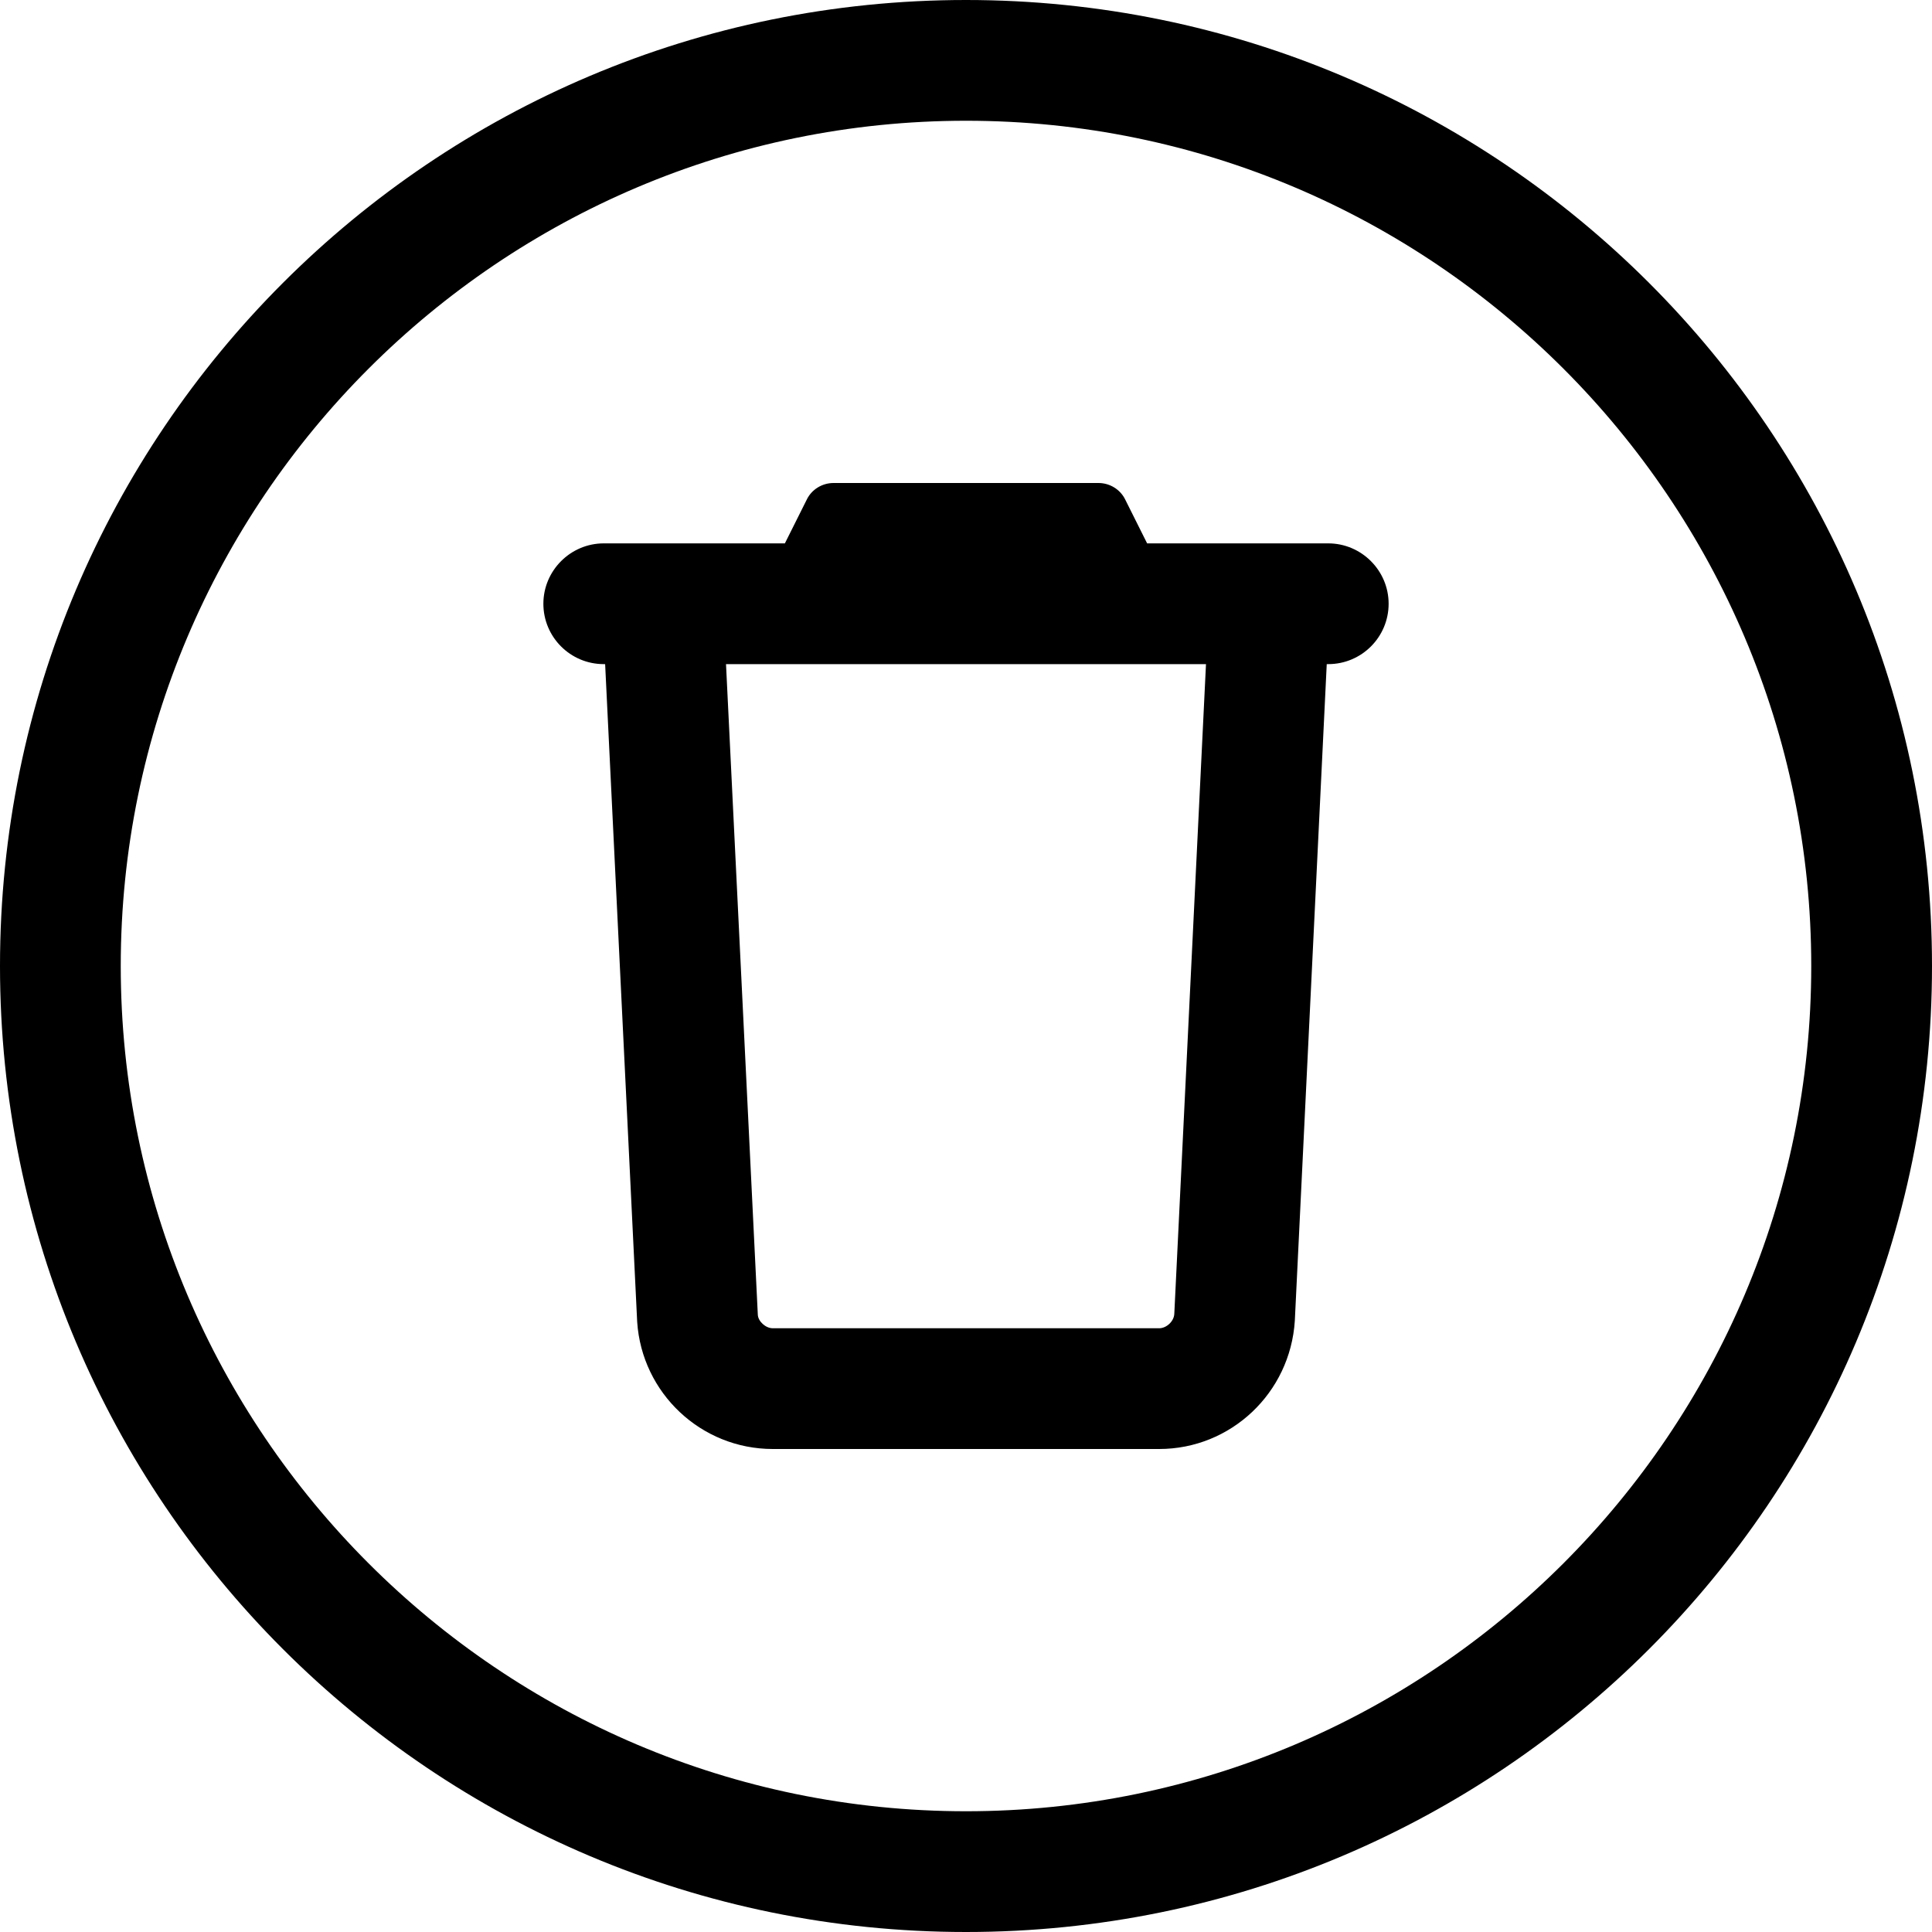 <svg xmlns="http://www.w3.org/2000/svg" viewBox="0 0 512 512"><!--! Font Awesome Pro 6.0.0-beta3 by @fontawesome - https://fontawesome.com License - https://fontawesome.com/license (Commercial License) Copyright 2021 Fonticons, Inc. --><path d="M256 0C114.6 0 0 114.6 0 256s114.6 256 256 256s256-114.6 256-256S397.4 0 256 0zM256 480c-123.5 0-224-100.5-224-224s100.5-224 224-224s224 100.5 224 224S379.5 480 256 480zM352 144h-48l-5.789-11.58C296.9 129.7 294.1 128 291.1 128H220.9C217.9 128 215.1 129.7 213.8 132.4L208 144H160C151.2 144 144 151.2 144 160c0 8.836 7.164 16 16 16h.367l8.492 174.3C170.1 369.2 185.8 384 204.8 384h102.4c18.94 0 34.72-14.81 35.94-33.97L351.6 176H352c8.838 0 16-7.164 16-16C368 151.2 360.8 144 352 144zM311.2 348.2C311.1 350.2 309.1 352 307.2 352H204.8c-1.922 0-3.859-1.828-3.969-3.531L192.4 176h127.2L311.2 348.2z"/></svg>